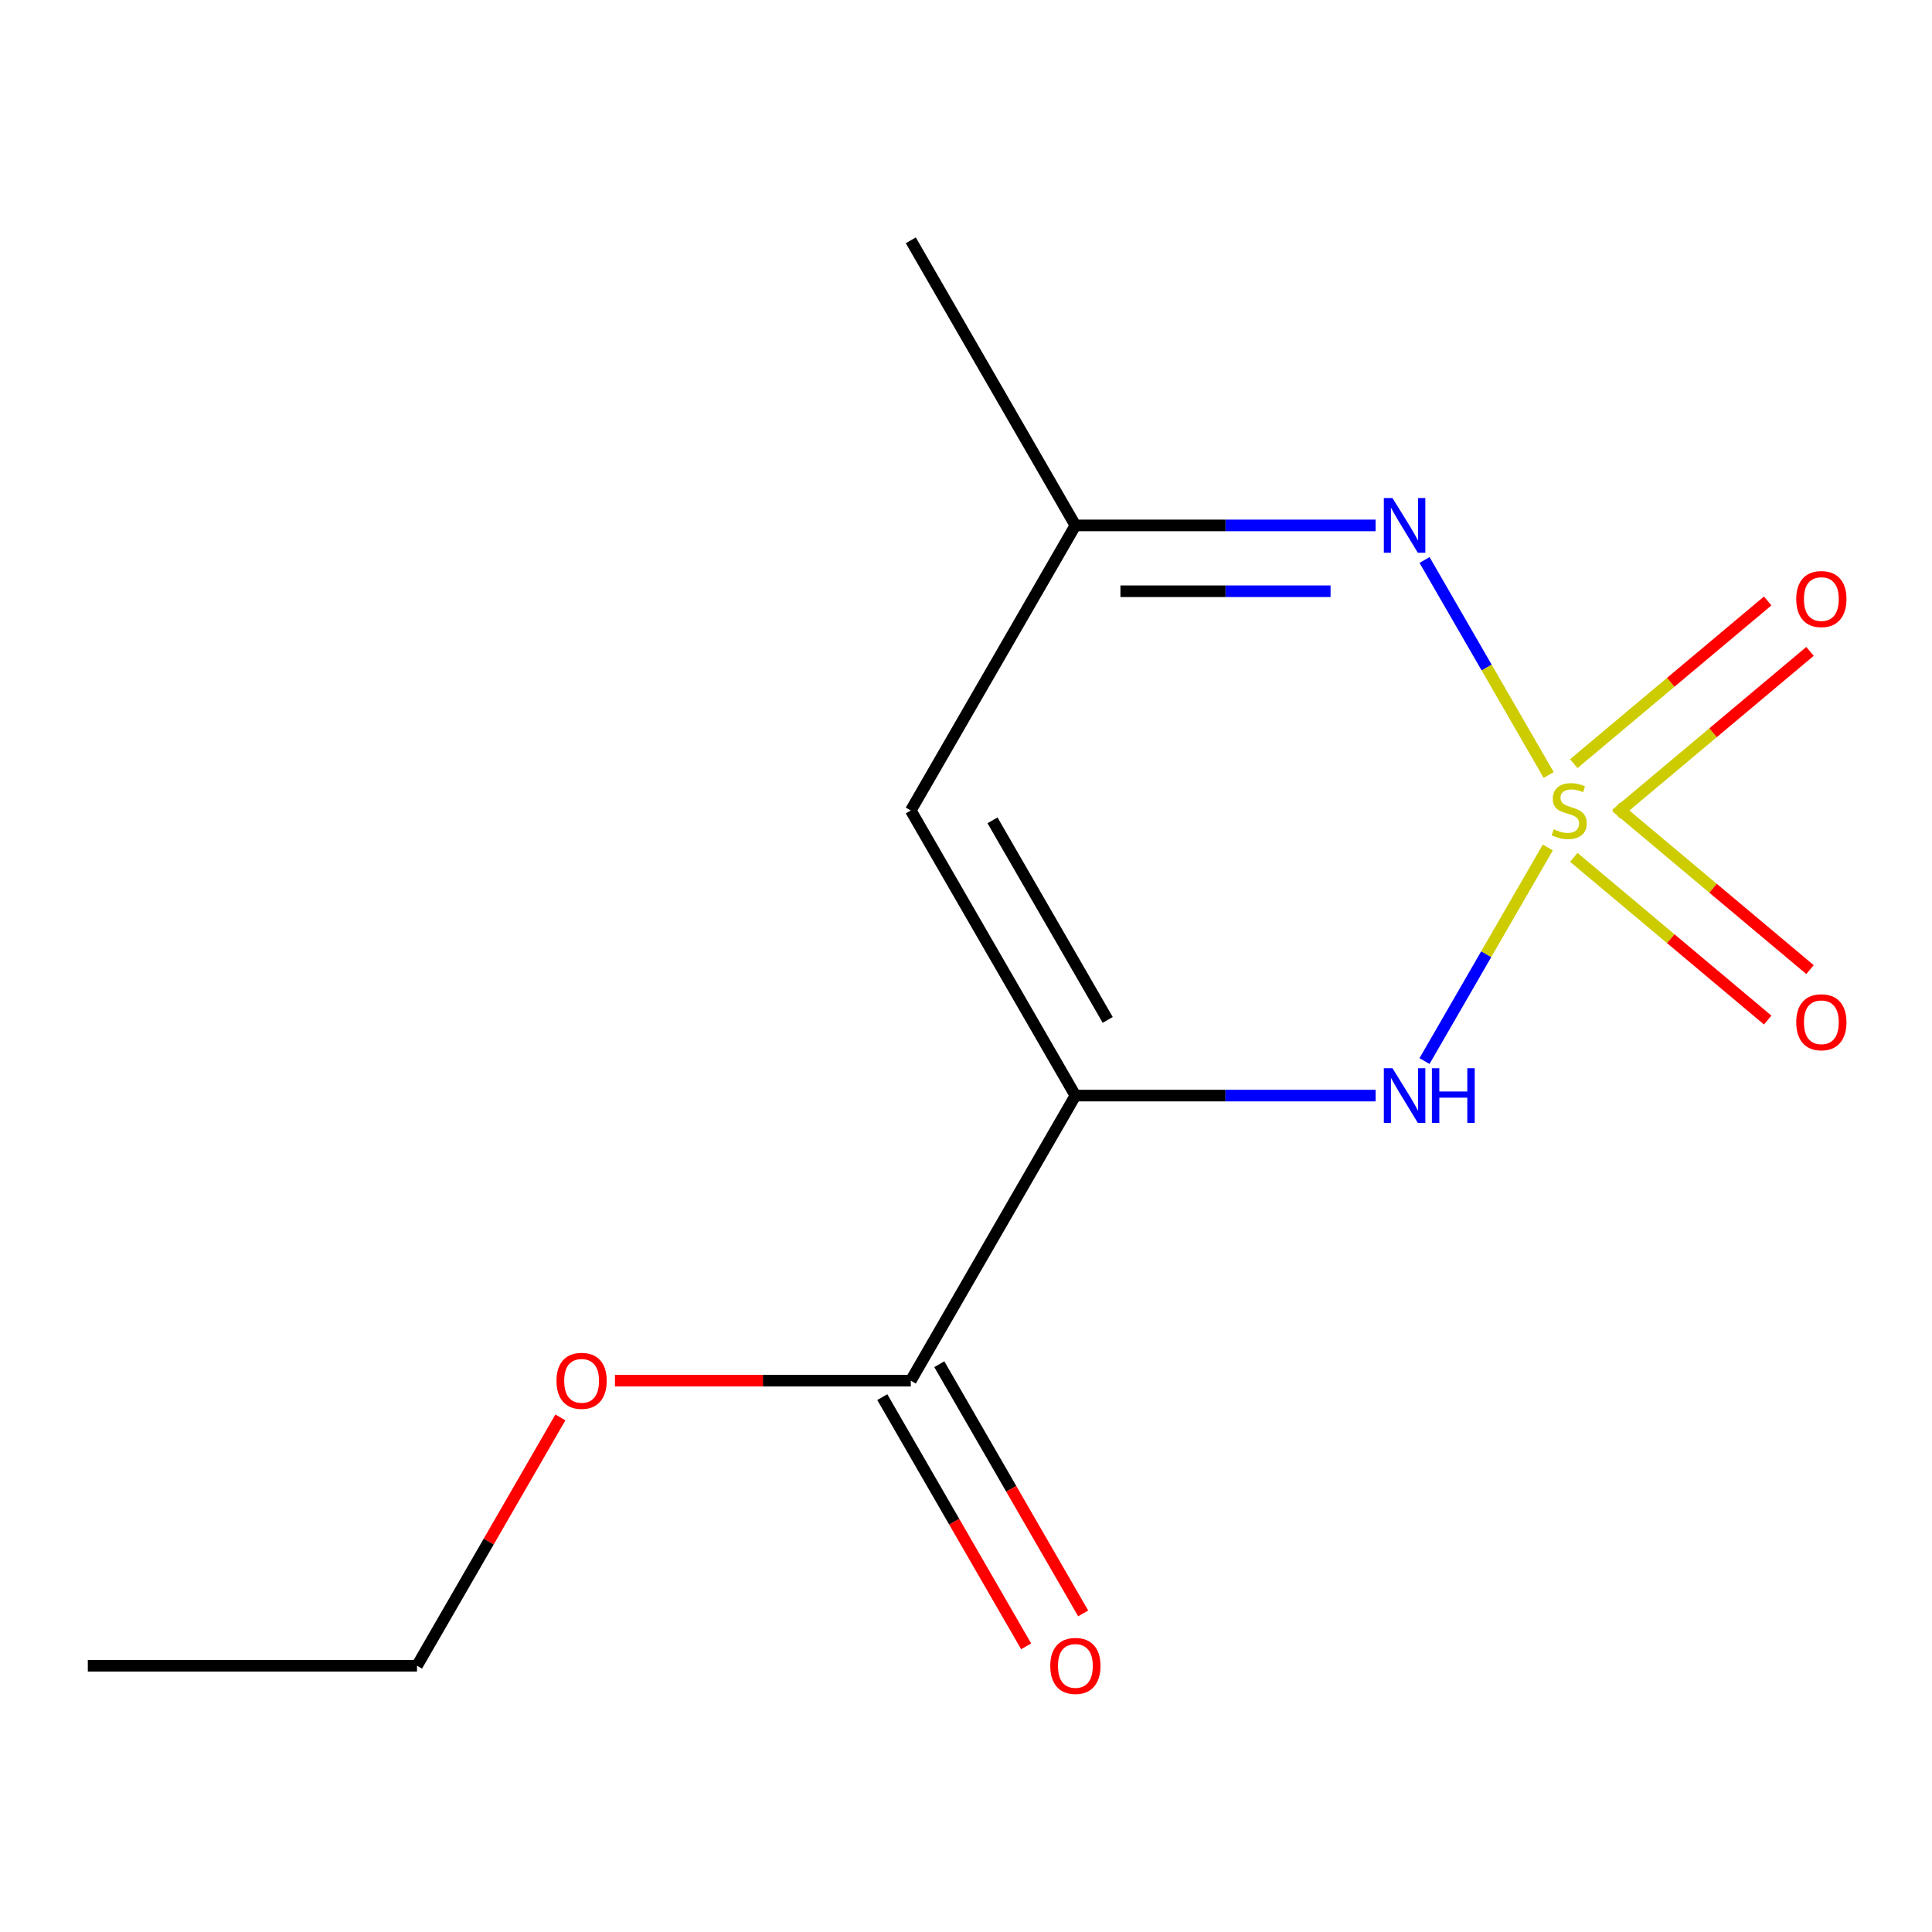 <?xml version='1.0' encoding='iso-8859-1'?>
<svg version='1.1' baseProfile='full'
              xmlns='http://www.w3.org/2000/svg'
                      xmlns:rdkit='http://www.rdkit.org/xml'
                      xmlns:xlink='http://www.w3.org/1999/xlink'
                  xml:space='preserve'
width='1000px' height='1000px' viewBox='0 0 1000 1000'>
<!-- END OF HEADER -->
<rect style='opacity:1.0;fill:#FFFFFF;stroke:none' width='1000' height='1000' x='0' y='0'> </rect>
<path class='bond-1' d='M 801.154,438.651 L 769.239,493.928' style='fill:none;fill-rule:evenodd;stroke:#CCCC00;stroke-width:6px;stroke-linecap:butt;stroke-linejoin:miter;stroke-opacity:1' />
<path class='bond-1' d='M 769.239,493.928 L 737.325,549.205' style='fill:none;fill-rule:evenodd;stroke:#0000FF;stroke-width:6px;stroke-linecap:butt;stroke-linejoin:miter;stroke-opacity:1' />
<path class='bond-2' d='M 801.592,401.132 L 769.465,345.486' style='fill:none;fill-rule:evenodd;stroke:#CCCC00;stroke-width:6px;stroke-linecap:butt;stroke-linejoin:miter;stroke-opacity:1' />
<path class='bond-2' d='M 769.465,345.486 L 737.338,289.84' style='fill:none;fill-rule:evenodd;stroke:#0000FF;stroke-width:6px;stroke-linecap:butt;stroke-linejoin:miter;stroke-opacity:1' />
<path class='bond-6' d='M 836.496,421.371 L 886.677,379.264' style='fill:none;fill-rule:evenodd;stroke:#CCCC00;stroke-width:6px;stroke-linecap:butt;stroke-linejoin:miter;stroke-opacity:1' />
<path class='bond-6' d='M 886.677,379.264 L 936.857,337.158' style='fill:none;fill-rule:evenodd;stroke:#FF0000;stroke-width:6px;stroke-linecap:butt;stroke-linejoin:miter;stroke-opacity:1' />
<path class='bond-6' d='M 814.591,395.266 L 864.772,353.159' style='fill:none;fill-rule:evenodd;stroke:#CCCC00;stroke-width:6px;stroke-linecap:butt;stroke-linejoin:miter;stroke-opacity:1' />
<path class='bond-6' d='M 864.772,353.159 L 914.952,311.053' style='fill:none;fill-rule:evenodd;stroke:#FF0000;stroke-width:6px;stroke-linecap:butt;stroke-linejoin:miter;stroke-opacity:1' />
<path class='bond-7' d='M 814.591,443.757 L 864.772,485.864' style='fill:none;fill-rule:evenodd;stroke:#CCCC00;stroke-width:6px;stroke-linecap:butt;stroke-linejoin:miter;stroke-opacity:1' />
<path class='bond-7' d='M 864.772,485.864 L 914.952,527.971' style='fill:none;fill-rule:evenodd;stroke:#FF0000;stroke-width:6px;stroke-linecap:butt;stroke-linejoin:miter;stroke-opacity:1' />
<path class='bond-7' d='M 836.496,417.652 L 886.677,459.759' style='fill:none;fill-rule:evenodd;stroke:#CCCC00;stroke-width:6px;stroke-linecap:butt;stroke-linejoin:miter;stroke-opacity:1' />
<path class='bond-7' d='M 886.677,459.759 L 936.857,501.865' style='fill:none;fill-rule:evenodd;stroke:#FF0000;stroke-width:6px;stroke-linecap:butt;stroke-linejoin:miter;stroke-opacity:1' />
<path class='bond-0' d='M 556.621,567.073 L 634.315,567.073' style='fill:none;fill-rule:evenodd;stroke:#000000;stroke-width:6px;stroke-linecap:butt;stroke-linejoin:miter;stroke-opacity:1' />
<path class='bond-0' d='M 634.315,567.073 L 712.01,567.073' style='fill:none;fill-rule:evenodd;stroke:#0000FF;stroke-width:6px;stroke-linecap:butt;stroke-linejoin:miter;stroke-opacity:1' />
<path class='bond-4' d='M 556.621,567.073 L 471.426,714.633' style='fill:none;fill-rule:evenodd;stroke:#000000;stroke-width:6px;stroke-linecap:butt;stroke-linejoin:miter;stroke-opacity:1' />
<path class='bond-13' d='M 556.621,567.073 L 471.426,419.512' style='fill:none;fill-rule:evenodd;stroke:#000000;stroke-width:6px;stroke-linecap:butt;stroke-linejoin:miter;stroke-opacity:1' />
<path class='bond-13' d='M 573.354,527.899 L 513.718,424.607' style='fill:none;fill-rule:evenodd;stroke:#000000;stroke-width:6px;stroke-linecap:butt;stroke-linejoin:miter;stroke-opacity:1' />
<path class='bond-5' d='M 712.01,271.951 L 634.315,271.951' style='fill:none;fill-rule:evenodd;stroke:#0000FF;stroke-width:6px;stroke-linecap:butt;stroke-linejoin:miter;stroke-opacity:1' />
<path class='bond-5' d='M 634.315,271.951 L 556.621,271.951' style='fill:none;fill-rule:evenodd;stroke:#000000;stroke-width:6px;stroke-linecap:butt;stroke-linejoin:miter;stroke-opacity:1' />
<path class='bond-5' d='M 688.701,306.028 L 634.315,306.028' style='fill:none;fill-rule:evenodd;stroke:#0000FF;stroke-width:6px;stroke-linecap:butt;stroke-linejoin:miter;stroke-opacity:1' />
<path class='bond-5' d='M 634.315,306.028 L 579.929,306.028' style='fill:none;fill-rule:evenodd;stroke:#000000;stroke-width:6px;stroke-linecap:butt;stroke-linejoin:miter;stroke-opacity:1' />
<path class='bond-3' d='M 471.426,419.512 L 556.621,271.951' style='fill:none;fill-rule:evenodd;stroke:#000000;stroke-width:6px;stroke-linecap:butt;stroke-linejoin:miter;stroke-opacity:1' />
<path class='bond-8' d='M 456.67,723.153 L 493.904,787.644' style='fill:none;fill-rule:evenodd;stroke:#000000;stroke-width:6px;stroke-linecap:butt;stroke-linejoin:miter;stroke-opacity:1' />
<path class='bond-8' d='M 493.904,787.644 L 531.138,852.134' style='fill:none;fill-rule:evenodd;stroke:#FF0000;stroke-width:6px;stroke-linecap:butt;stroke-linejoin:miter;stroke-opacity:1' />
<path class='bond-8' d='M 486.183,706.114 L 523.416,770.605' style='fill:none;fill-rule:evenodd;stroke:#000000;stroke-width:6px;stroke-linecap:butt;stroke-linejoin:miter;stroke-opacity:1' />
<path class='bond-8' d='M 523.416,770.605 L 560.65,835.095' style='fill:none;fill-rule:evenodd;stroke:#FF0000;stroke-width:6px;stroke-linecap:butt;stroke-linejoin:miter;stroke-opacity:1' />
<path class='bond-9' d='M 471.426,714.633 L 394.862,714.633' style='fill:none;fill-rule:evenodd;stroke:#000000;stroke-width:6px;stroke-linecap:butt;stroke-linejoin:miter;stroke-opacity:1' />
<path class='bond-9' d='M 394.862,714.633 L 318.297,714.633' style='fill:none;fill-rule:evenodd;stroke:#FF0000;stroke-width:6px;stroke-linecap:butt;stroke-linejoin:miter;stroke-opacity:1' />
<path class='bond-10' d='M 556.621,271.951 L 471.426,124.39' style='fill:none;fill-rule:evenodd;stroke:#000000;stroke-width:6px;stroke-linecap:butt;stroke-linejoin:miter;stroke-opacity:1' />
<path class='bond-11' d='M 290.057,733.653 L 252.95,797.924' style='fill:none;fill-rule:evenodd;stroke:#FF0000;stroke-width:6px;stroke-linecap:butt;stroke-linejoin:miter;stroke-opacity:1' />
<path class='bond-11' d='M 252.95,797.924 L 215.843,862.194' style='fill:none;fill-rule:evenodd;stroke:#000000;stroke-width:6px;stroke-linecap:butt;stroke-linejoin:miter;stroke-opacity:1' />
<path class='bond-12' d='M 215.843,862.194 L 45.455,862.194' style='fill:none;fill-rule:evenodd;stroke:#000000;stroke-width:6px;stroke-linecap:butt;stroke-linejoin:miter;stroke-opacity:1' />
<path  class='atom-0' d='M 804.204 429.232
Q 804.524 429.352, 805.844 429.912
Q 807.164 430.472, 808.604 430.832
Q 810.084 431.152, 811.524 431.152
Q 814.204 431.152, 815.764 429.872
Q 817.324 428.552, 817.324 426.272
Q 817.324 424.712, 816.524 423.752
Q 815.764 422.792, 814.564 422.272
Q 813.364 421.752, 811.364 421.152
Q 808.844 420.392, 807.324 419.672
Q 805.844 418.952, 804.764 417.432
Q 803.724 415.912, 803.724 413.352
Q 803.724 409.792, 806.124 407.592
Q 808.564 405.392, 813.364 405.392
Q 816.644 405.392, 820.364 406.952
L 819.444 410.032
Q 816.044 408.632, 813.484 408.632
Q 810.724 408.632, 809.204 409.792
Q 807.684 410.912, 807.724 412.872
Q 807.724 414.392, 808.484 415.312
Q 809.284 416.232, 810.404 416.752
Q 811.564 417.272, 813.484 417.872
Q 816.044 418.672, 817.564 419.472
Q 819.084 420.272, 820.164 421.912
Q 821.284 423.512, 821.284 426.272
Q 821.284 430.192, 818.644 432.312
Q 816.044 434.392, 811.684 434.392
Q 809.164 434.392, 807.244 433.832
Q 805.364 433.312, 803.124 432.392
L 804.204 429.232
' fill='#CCCC00'/>
<path  class='atom-2' d='M 720.75 552.913
L 730.03 567.913
Q 730.95 569.393, 732.43 572.073
Q 733.91 574.753, 733.99 574.913
L 733.99 552.913
L 737.75 552.913
L 737.75 581.233
L 733.87 581.233
L 723.91 564.833
Q 722.75 562.913, 721.51 560.713
Q 720.31 558.513, 719.95 557.833
L 719.95 581.233
L 716.27 581.233
L 716.27 552.913
L 720.75 552.913
' fill='#0000FF'/>
<path  class='atom-2' d='M 741.15 552.913
L 744.99 552.913
L 744.99 564.953
L 759.47 564.953
L 759.47 552.913
L 763.31 552.913
L 763.31 581.233
L 759.47 581.233
L 759.47 568.153
L 744.99 568.153
L 744.99 581.233
L 741.15 581.233
L 741.15 552.913
' fill='#0000FF'/>
<path  class='atom-3' d='M 720.75 257.791
L 730.03 272.791
Q 730.95 274.271, 732.43 276.951
Q 733.91 279.631, 733.99 279.791
L 733.99 257.791
L 737.75 257.791
L 737.75 286.111
L 733.87 286.111
L 723.91 269.711
Q 722.75 267.791, 721.51 265.591
Q 720.31 263.391, 719.95 262.711
L 719.95 286.111
L 716.27 286.111
L 716.27 257.791
L 720.75 257.791
' fill='#0000FF'/>
<path  class='atom-7' d='M 929.729 310.068
Q 929.729 303.268, 933.089 299.468
Q 936.449 295.668, 942.729 295.668
Q 949.009 295.668, 952.369 299.468
Q 955.729 303.268, 955.729 310.068
Q 955.729 316.948, 952.329 320.868
Q 948.929 324.748, 942.729 324.748
Q 936.489 324.748, 933.089 320.868
Q 929.729 316.988, 929.729 310.068
M 942.729 321.548
Q 947.049 321.548, 949.369 318.668
Q 951.729 315.748, 951.729 310.068
Q 951.729 304.508, 949.369 301.708
Q 947.049 298.868, 942.729 298.868
Q 938.409 298.868, 936.049 301.668
Q 933.729 304.468, 933.729 310.068
Q 933.729 315.788, 936.049 318.668
Q 938.409 321.548, 942.729 321.548
' fill='#FF0000'/>
<path  class='atom-8' d='M 929.729 529.115
Q 929.729 522.315, 933.089 518.515
Q 936.449 514.715, 942.729 514.715
Q 949.009 514.715, 952.369 518.515
Q 955.729 522.315, 955.729 529.115
Q 955.729 535.995, 952.329 539.915
Q 948.929 543.795, 942.729 543.795
Q 936.489 543.795, 933.089 539.915
Q 929.729 536.035, 929.729 529.115
M 942.729 540.595
Q 947.049 540.595, 949.369 537.715
Q 951.729 534.795, 951.729 529.115
Q 951.729 523.555, 949.369 520.755
Q 947.049 517.915, 942.729 517.915
Q 938.409 517.915, 936.049 520.715
Q 933.729 523.515, 933.729 529.115
Q 933.729 534.835, 936.049 537.715
Q 938.409 540.595, 942.729 540.595
' fill='#FF0000'/>
<path  class='atom-9' d='M 543.621 862.274
Q 543.621 855.474, 546.981 851.674
Q 550.341 847.874, 556.621 847.874
Q 562.901 847.874, 566.261 851.674
Q 569.621 855.474, 569.621 862.274
Q 569.621 869.154, 566.221 873.074
Q 562.821 876.954, 556.621 876.954
Q 550.381 876.954, 546.981 873.074
Q 543.621 869.194, 543.621 862.274
M 556.621 873.754
Q 560.941 873.754, 563.261 870.874
Q 565.621 867.954, 565.621 862.274
Q 565.621 856.714, 563.261 853.914
Q 560.941 851.074, 556.621 851.074
Q 552.301 851.074, 549.941 853.874
Q 547.621 856.674, 547.621 862.274
Q 547.621 867.994, 549.941 870.874
Q 552.301 873.754, 556.621 873.754
' fill='#FF0000'/>
<path  class='atom-10' d='M 288.038 714.713
Q 288.038 707.913, 291.398 704.113
Q 294.758 700.313, 301.038 700.313
Q 307.318 700.313, 310.678 704.113
Q 314.038 707.913, 314.038 714.713
Q 314.038 721.593, 310.638 725.513
Q 307.238 729.393, 301.038 729.393
Q 294.798 729.393, 291.398 725.513
Q 288.038 721.633, 288.038 714.713
M 301.038 726.193
Q 305.358 726.193, 307.678 723.313
Q 310.038 720.393, 310.038 714.713
Q 310.038 709.153, 307.678 706.353
Q 305.358 703.513, 301.038 703.513
Q 296.718 703.513, 294.358 706.313
Q 292.038 709.113, 292.038 714.713
Q 292.038 720.433, 294.358 723.313
Q 296.718 726.193, 301.038 726.193
' fill='#FF0000'/>
</svg>
